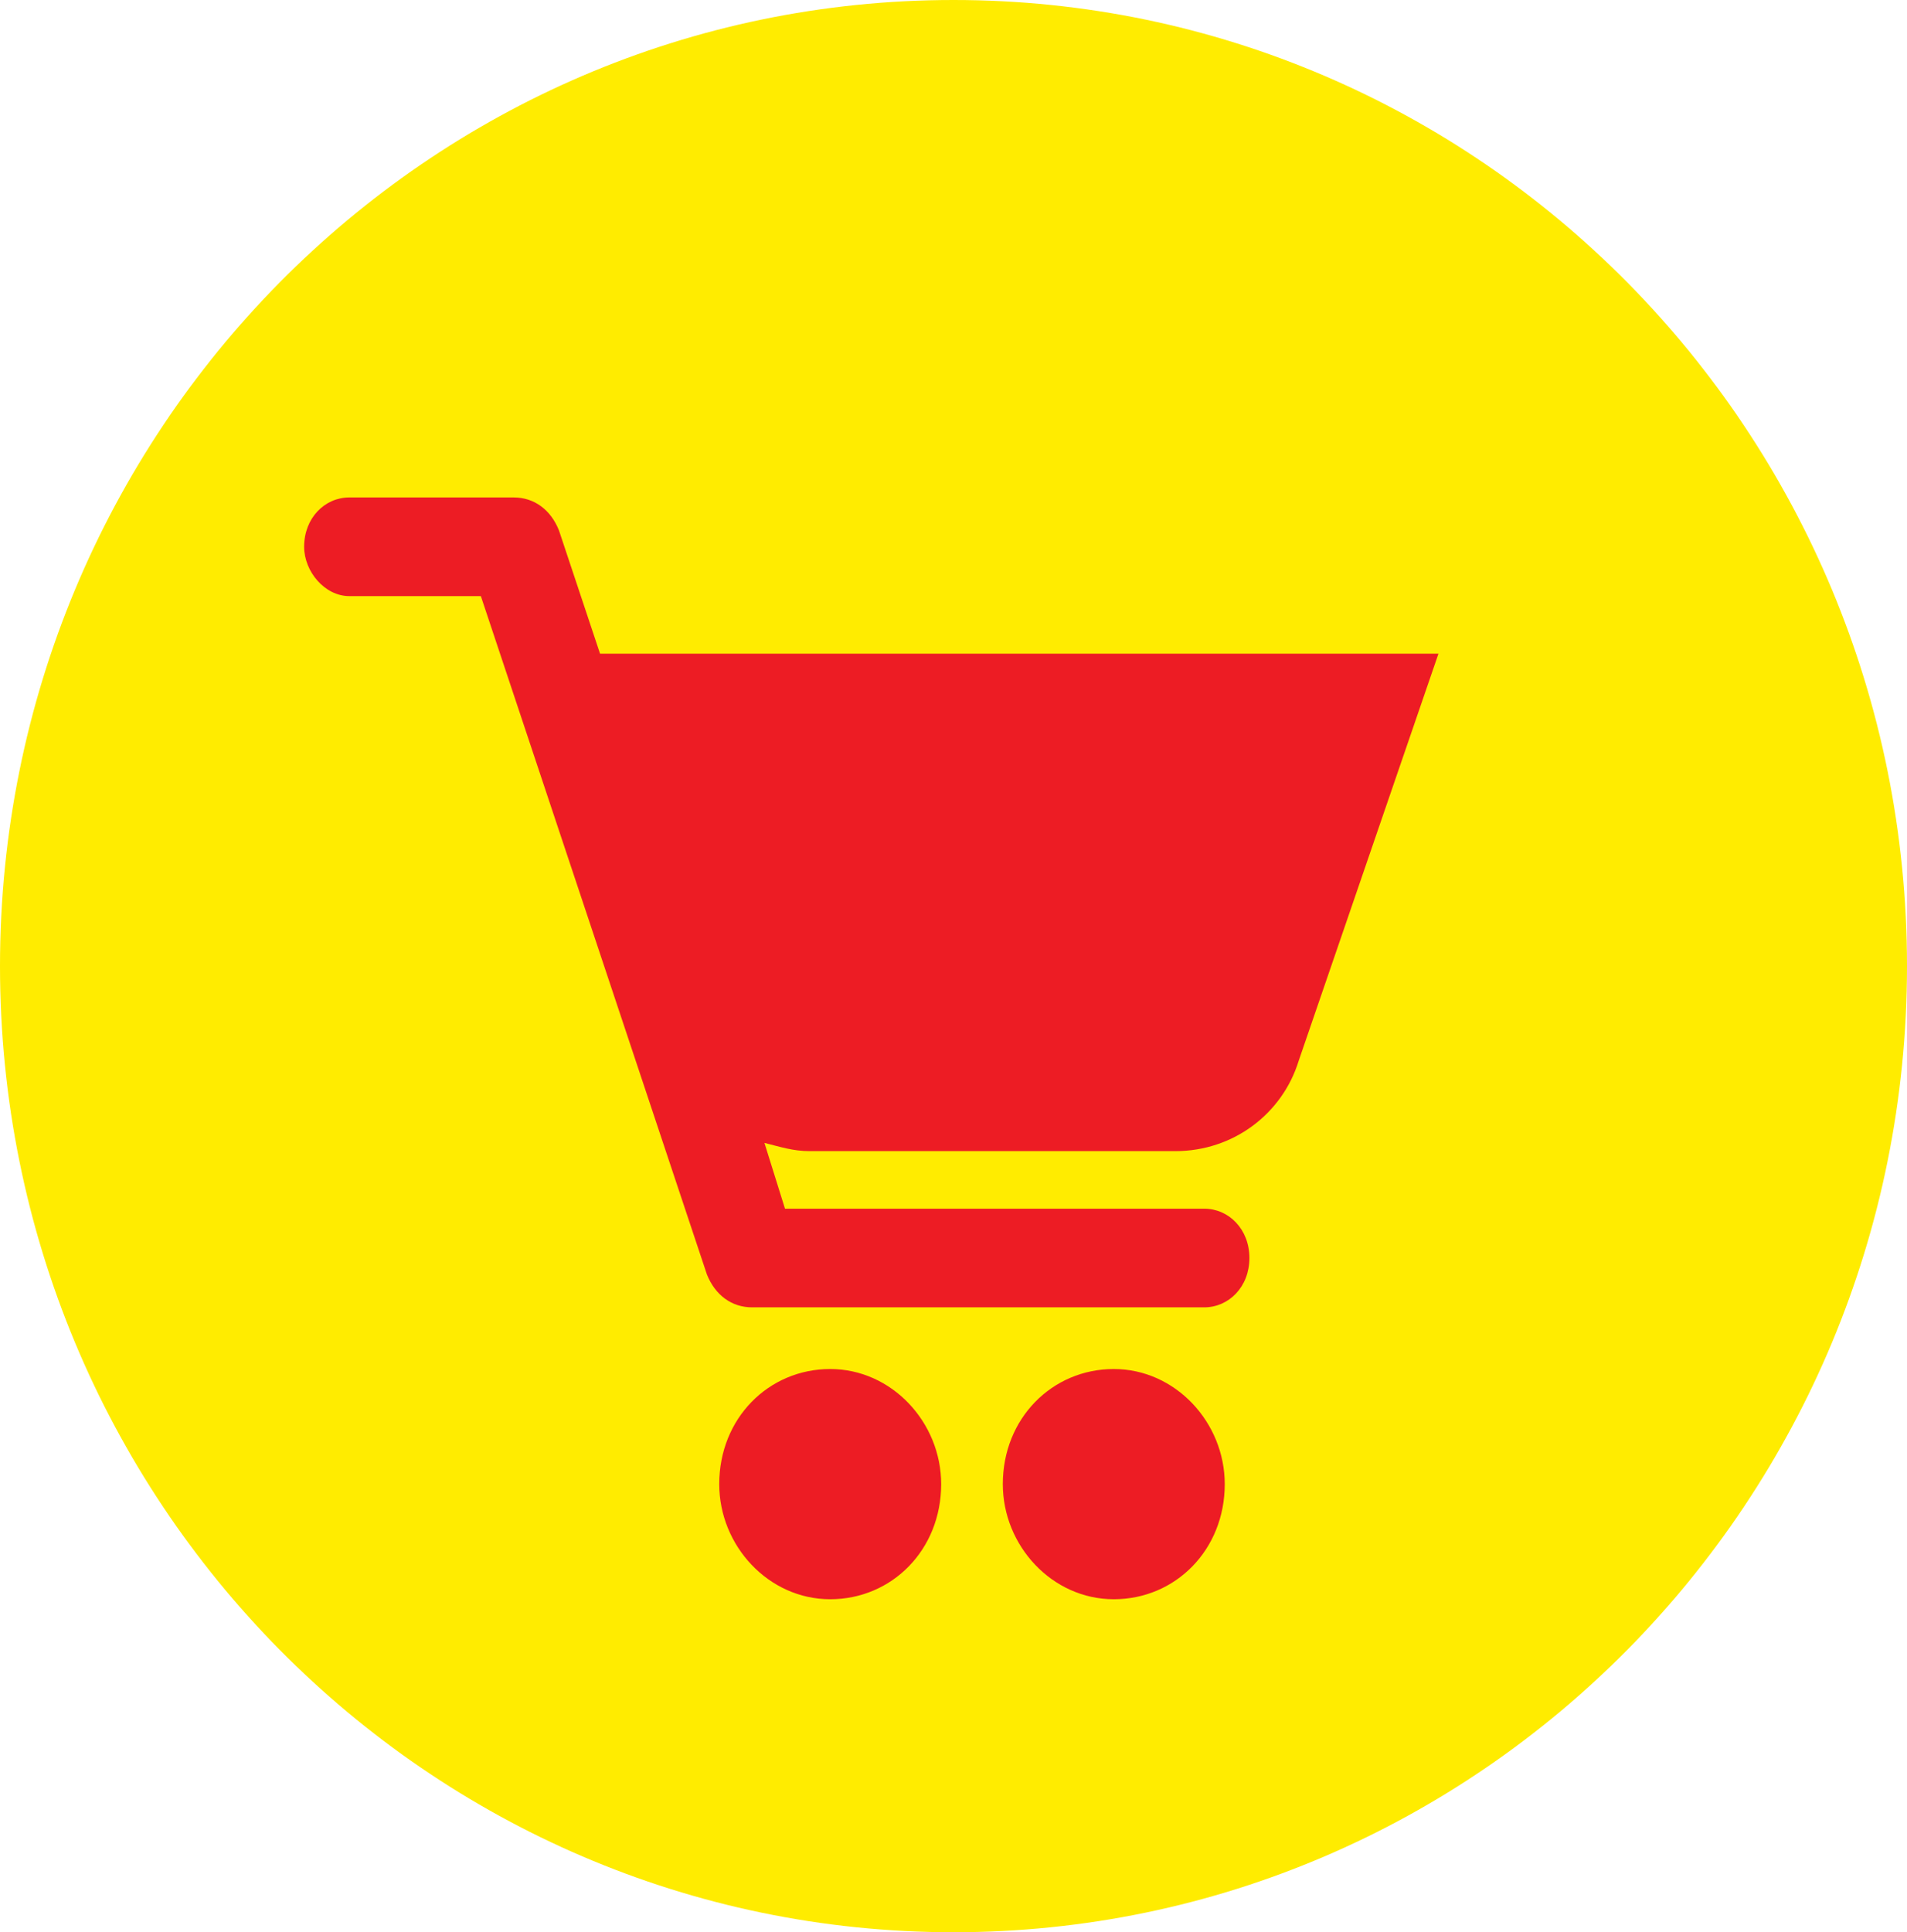 <svg enable-background="new 0 0 46.4 47" height="47" viewBox="0 0 46.4 47" width="46.4" xmlns="http://www.w3.org/2000/svg"><path d="m23.2 47c12.8 0 23.2-10.5 23.2-23.5s-10.4-23.5-23.2-23.5-23.2 10.5-23.2 23.5 10.4 23.5 23.2 23.5" fill="#ffec00"/><g fill="#ed1c24"><path d="m14.6 15.9-1-3c-.2-.5-.6-.8-1.1-.8h-4c-.6 0-1.1.5-1.1 1.2 0 .6.5 1.2 1.1 1.2h3.2l5.5 16.5c.2.5.6.8 1.1.8h11c.6 0 1.1-.5 1.1-1.2s-.5-1.2-1.1-1.2h-10.2l-.5-1.6c.4.1.7.2 1.1.2h8.9c1.4 0 2.6-.9 3-2.2l3.4-9.9z"/><path d="m20.2 33.3c-1.5 0-2.7 1.2-2.7 2.8 0 1.5 1.2 2.8 2.7 2.8s2.7-1.2 2.7-2.8c0-1.5-1.2-2.8-2.7-2.8"/><path d="m27.1 33.3c-1.5 0-2.7 1.2-2.7 2.8 0 1.5 1.2 2.8 2.7 2.8s2.7-1.2 2.7-2.8c0-1.5-1.2-2.8-2.7-2.8"/></g></svg>